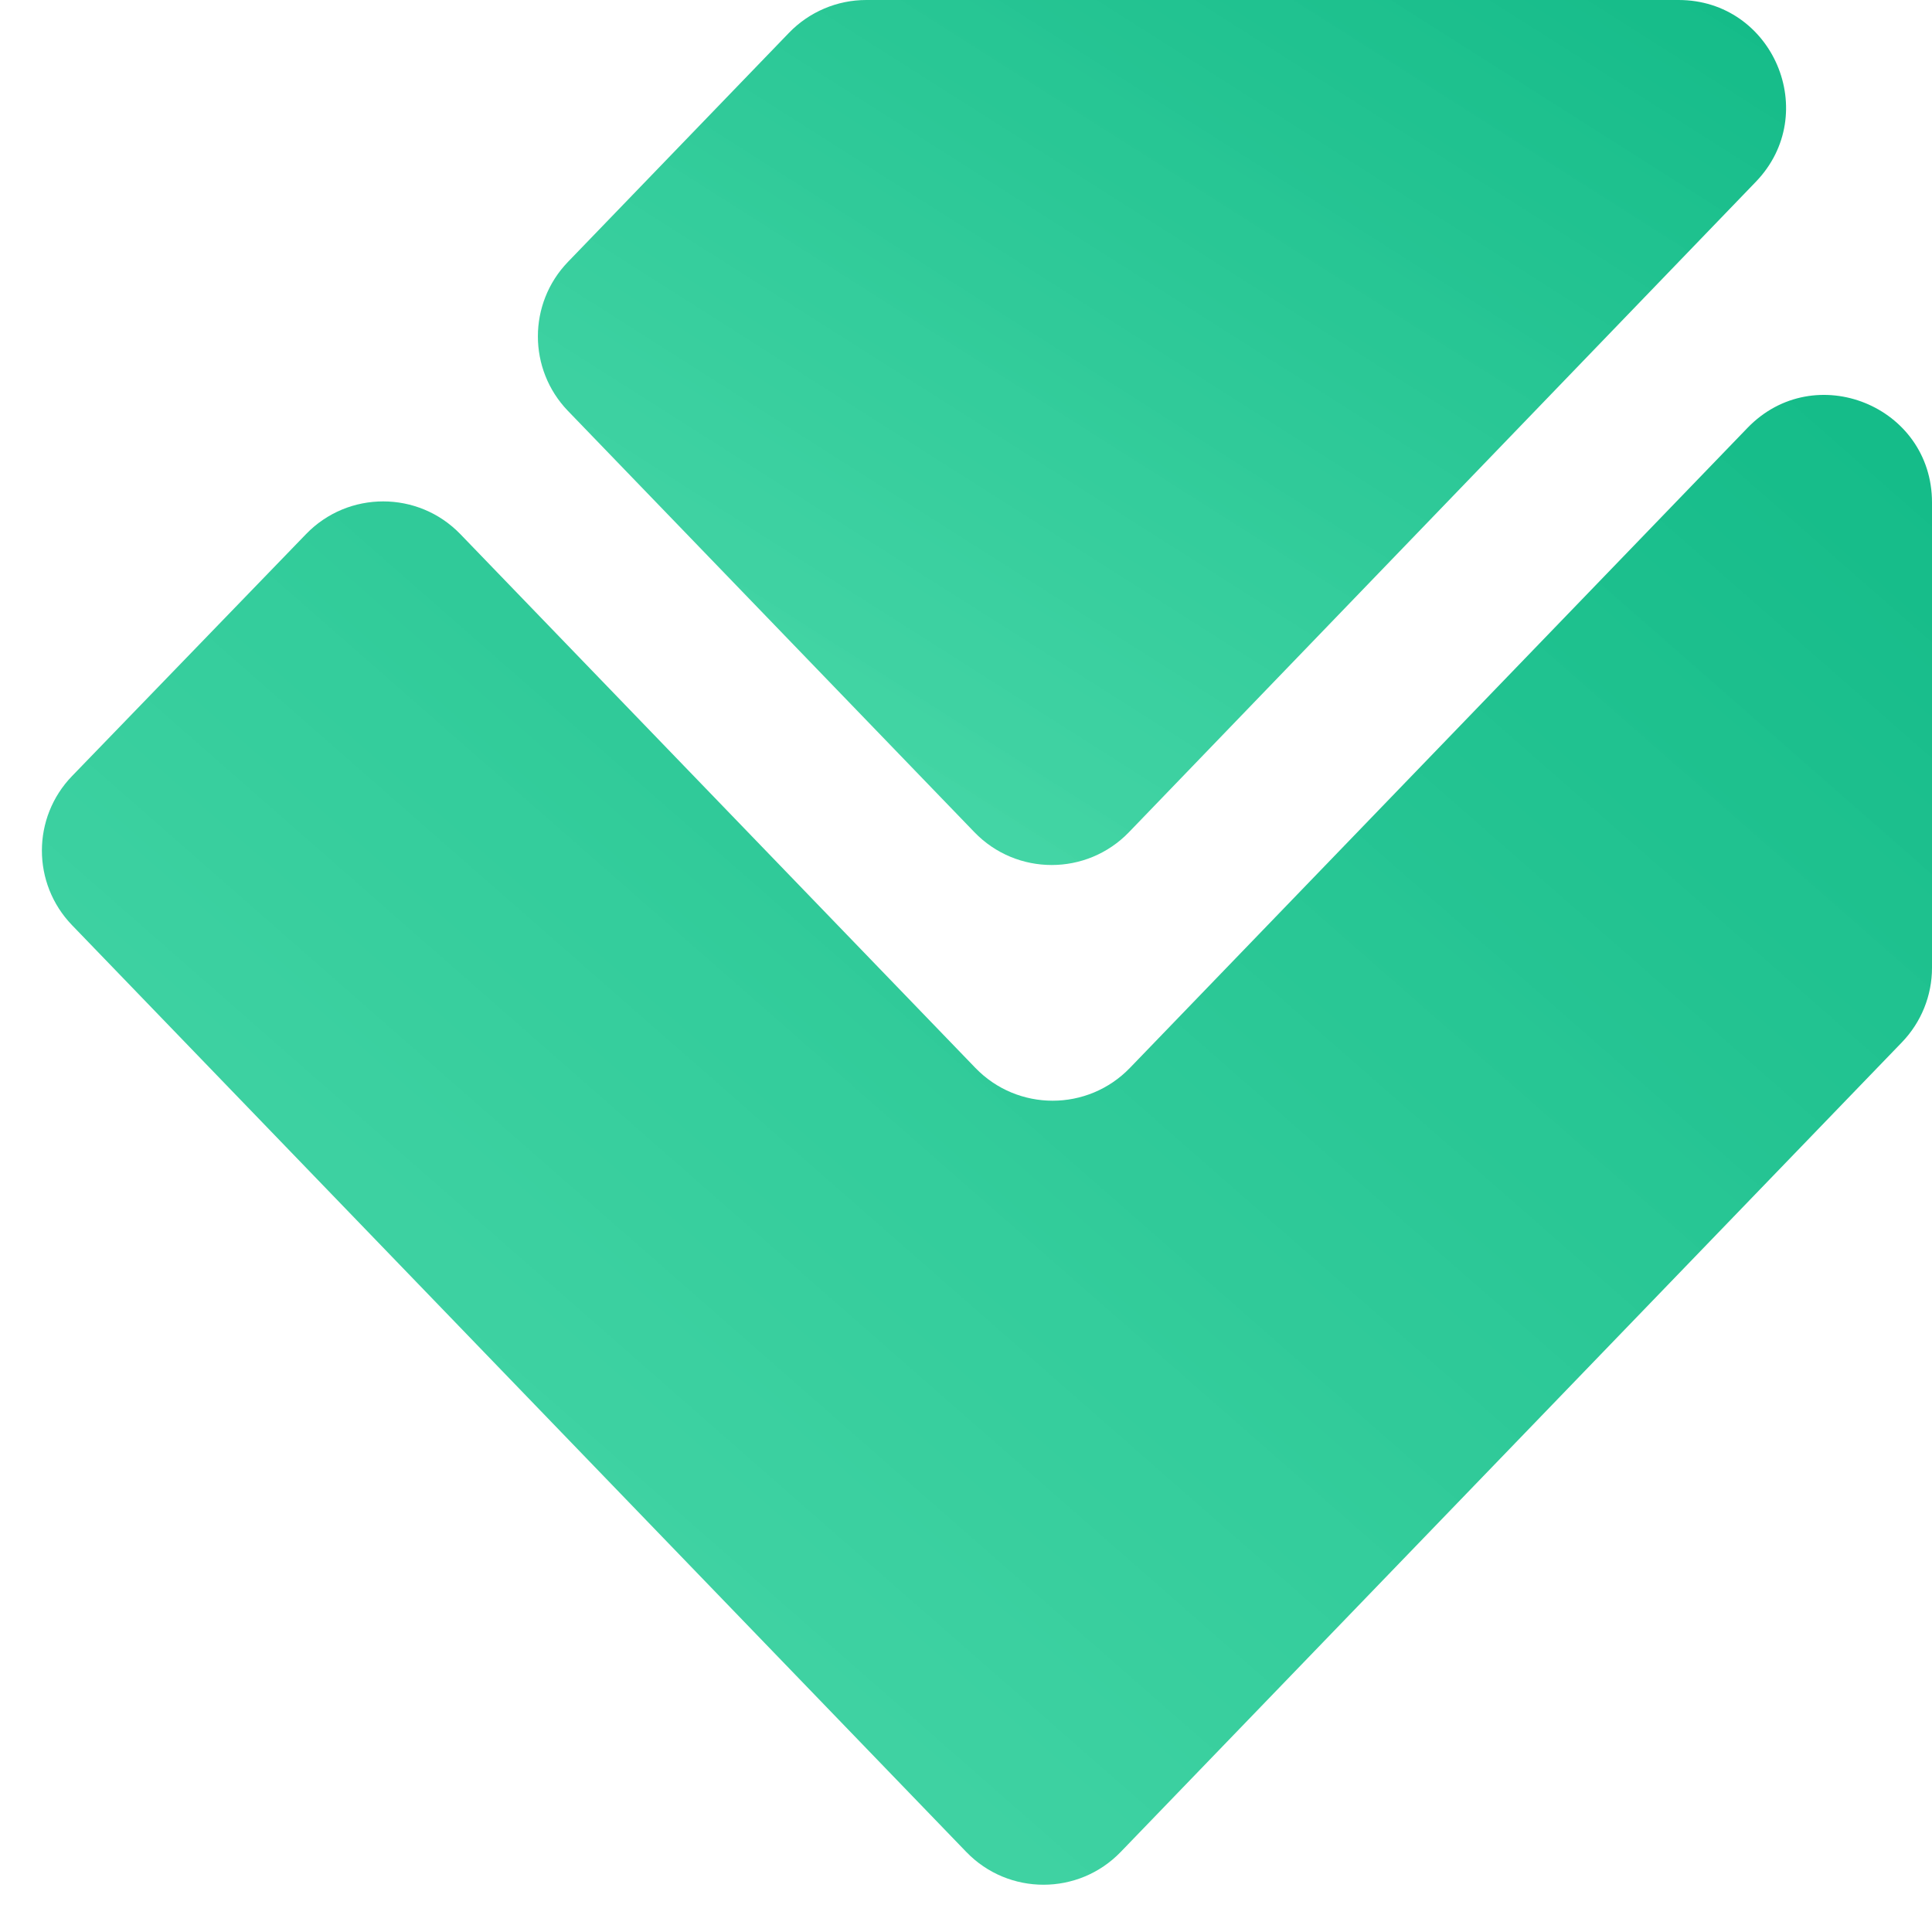 <svg xmlns="http://www.w3.org/2000/svg" width="36" height="36" viewBox="0 0 36 36" fill="none">
<g clip-path="url(#clip0_947_504)">
<path d="M10.583 4.88C9.836 5.655 9.836 6.882 10.583 7.657L18.157 15.507C18.944 16.322 20.25 16.322 21.037 15.506L32.717 3.388C33.941 2.118 33.041 0 31.277 0H16.141C15.598 0 15.079 0.221 14.702 0.611L10.583 4.88Z" fill="url(#paint0_linear_947_504)"/>
<path d="M21.054 19.899C20.267 20.714 18.962 20.714 18.175 19.899L8.579 9.954C7.794 9.14 6.489 9.139 5.703 9.952L1.343 14.46C0.594 15.234 0.593 16.463 1.342 17.239L18.005 34.508C18.791 35.323 20.097 35.323 20.883 34.508L35.439 19.422C35.799 19.049 36 18.552 36 18.034V9.362C36 7.563 33.81 6.679 32.561 7.974L21.054 19.899Z" fill="url(#paint1_linear_947_504)"/>
</g>
<defs>
<linearGradient id="paint0_linear_947_504" x1="35.983" y1="-8.8512e-07" x2="22.58" y2="21.102" gradientUnits="userSpaceOnUse">
<stop stop-color="#10B986"/>
<stop offset="1" stop-color="#34D39E" stop-opacity="0.9"/>
</linearGradient>
<linearGradient id="paint1_linear_947_504" x1="36" y1="4.409" x2="8.719" y2="35.527" gradientUnits="userSpaceOnUse">
<stop stop-color="#10B986"/>
<stop offset="1" stop-color="#34D39E" stop-opacity="0.9"/>
</linearGradient>
<clipPath id="clip0_947_504">
<rect width="36" height="36" fill="white"/>
</clipPath>
</defs>
</svg>
